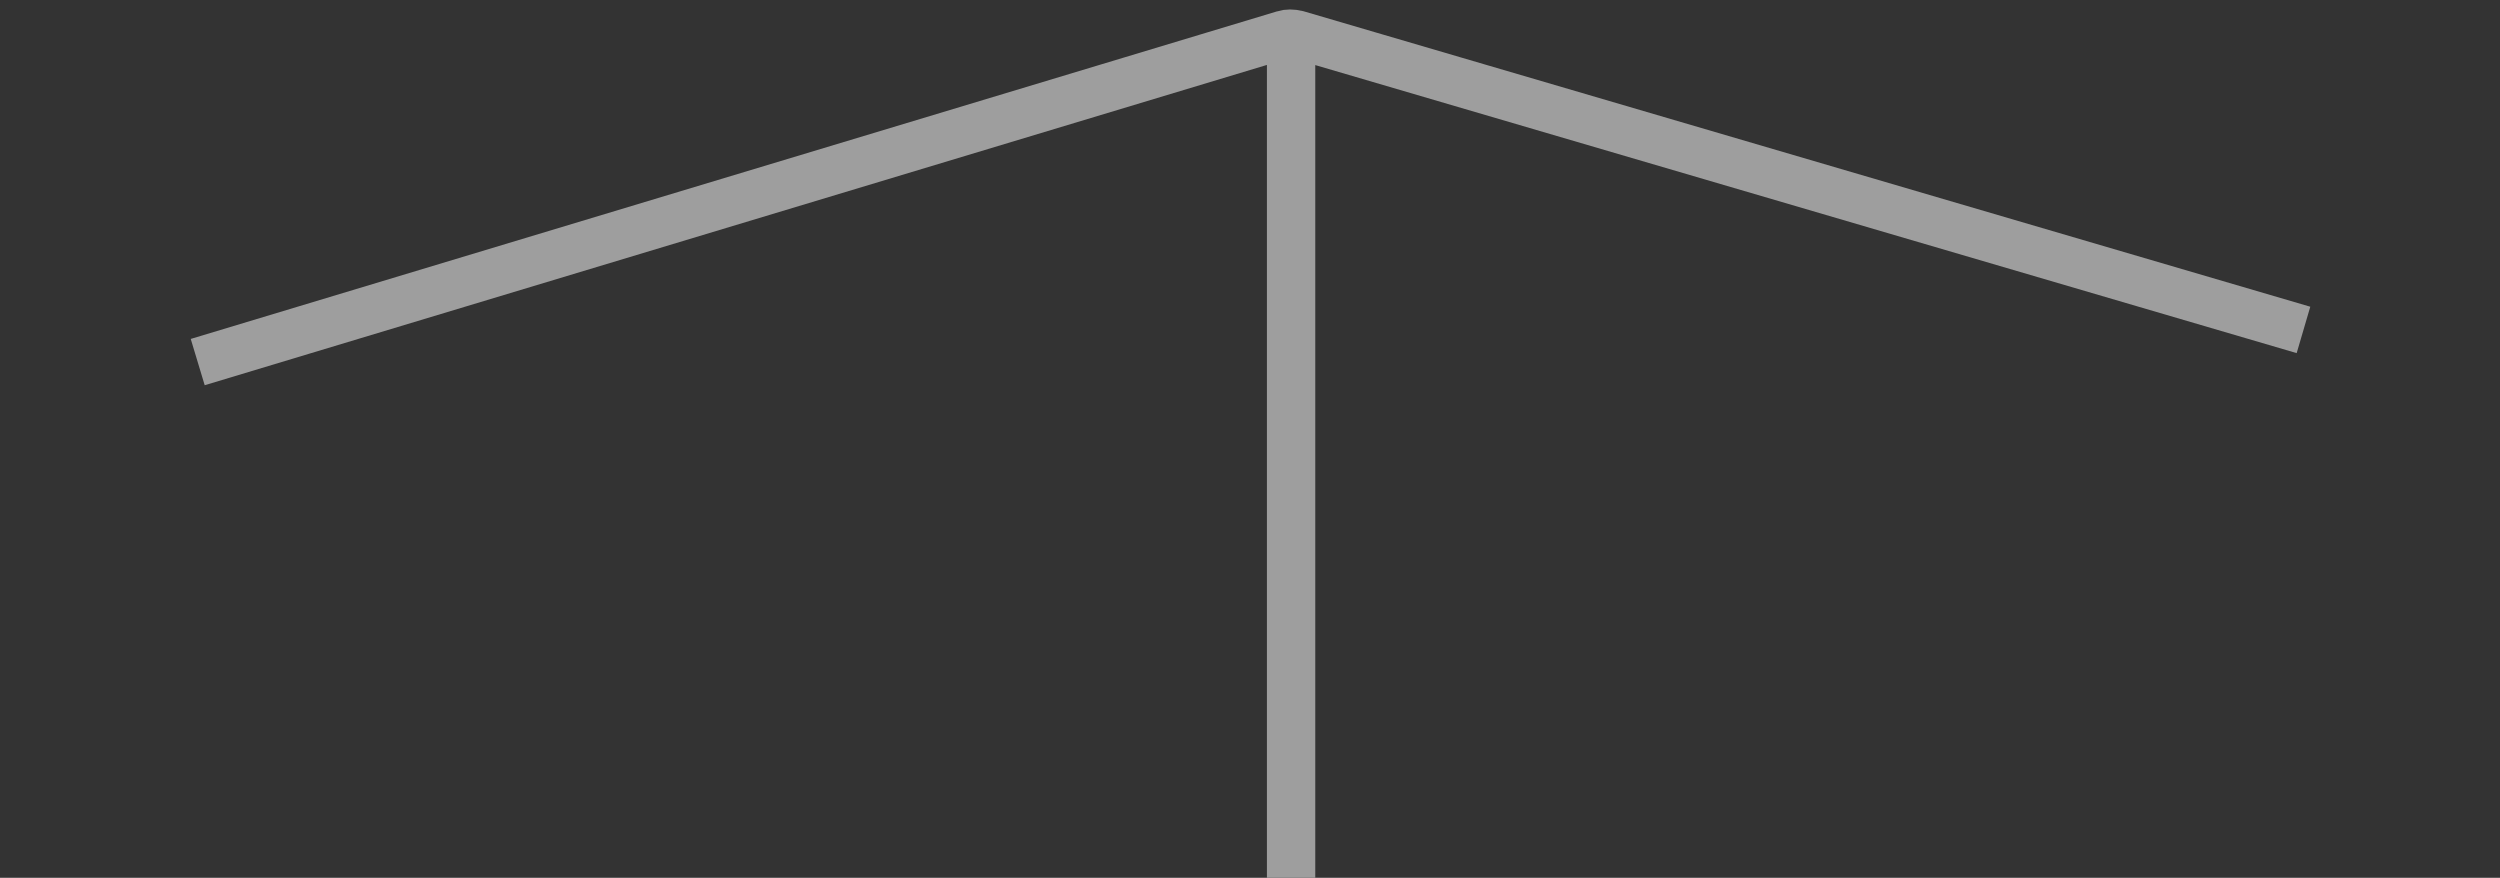 <svg xmlns="http://www.w3.org/2000/svg" viewBox="0 0 209.9 73.7">
  <rect x="0" y="0" width="209.9" height="73.7" fill="#333333" stroke="none"/>
  <style>
    .box-top-st0,
    .box-top-st1 {
      fill: #fff;
      stroke: #9e9e9e;
      stroke-width: 4.06;
      stroke-miterlimit: 10
    }

    .box-top-st1 {
      fill: none
    }
  </style>
  <path class="box-top-st0" d="M109.7 73.7" id="Box-Back_1_"></path>
  <path class="box-top-st1" d="M108.4 2.7v71M193.4 27.7L108.9 2.9c-.4-.1-.8-.1-1.1 0L16.6 30.4"></path>
</svg>